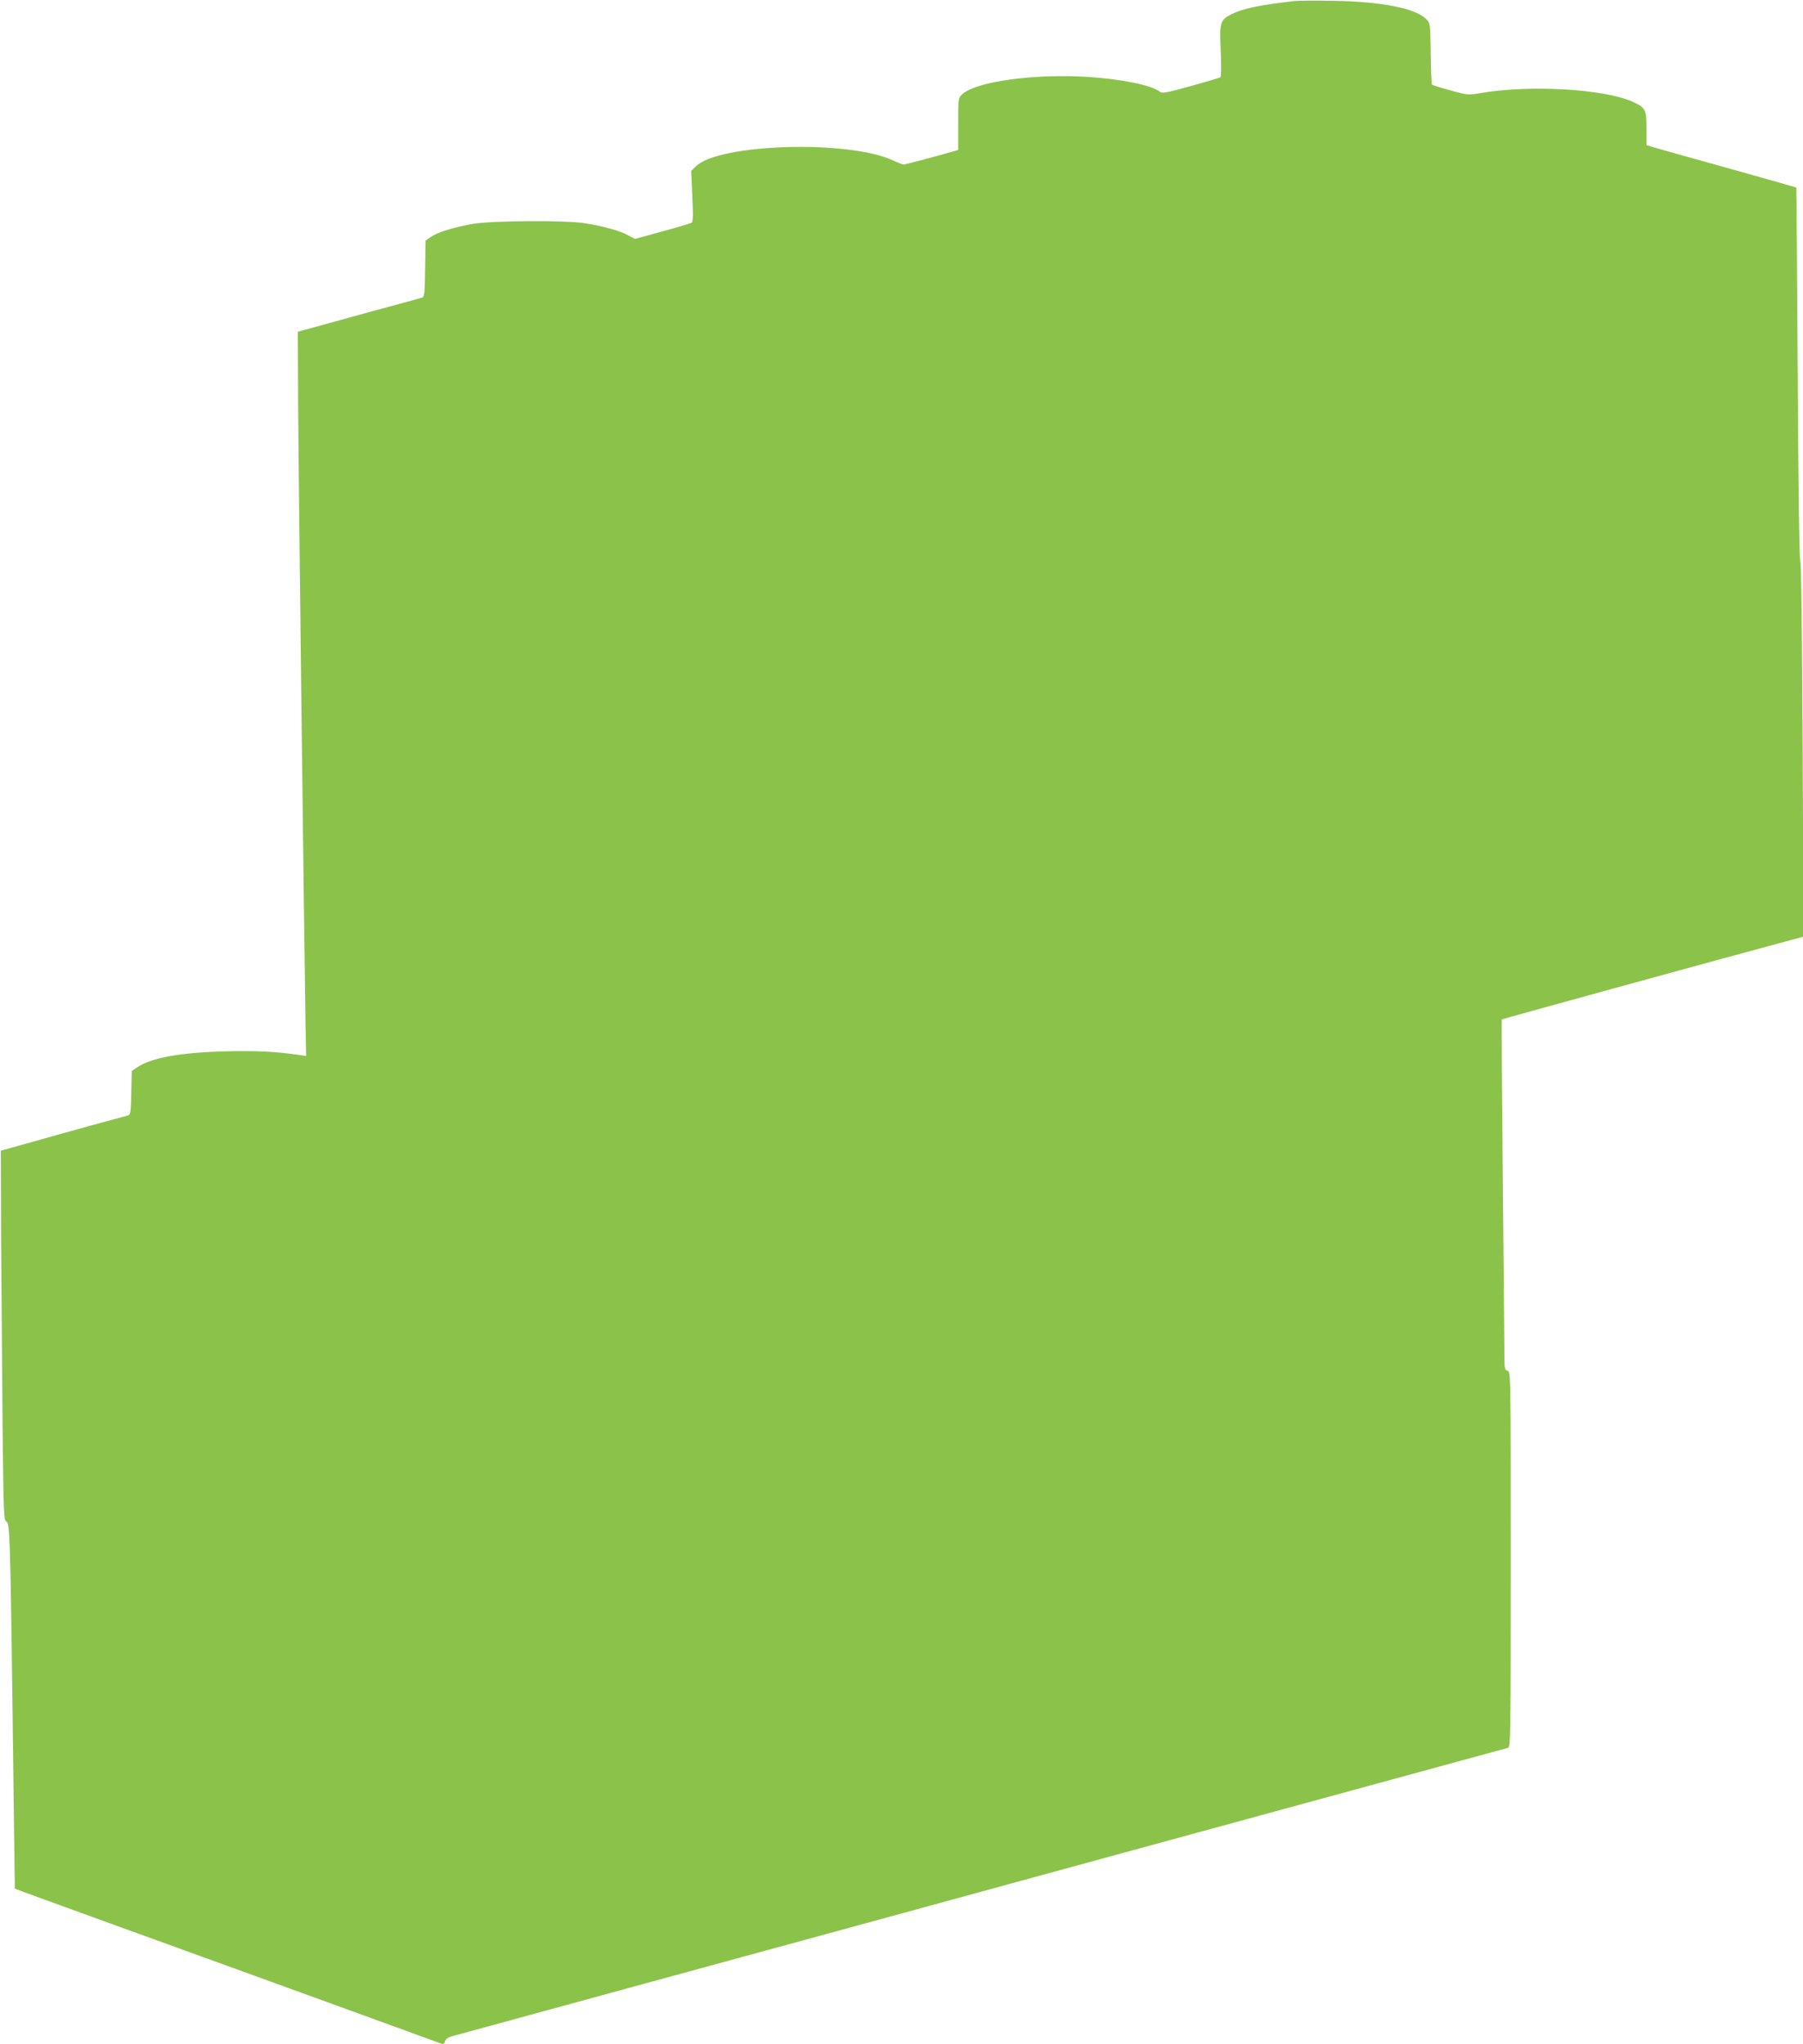 <?xml version="1.0" standalone="no"?>
<!DOCTYPE svg PUBLIC "-//W3C//DTD SVG 20010904//EN"
 "http://www.w3.org/TR/2001/REC-SVG-20010904/DTD/svg10.dtd">
<svg version="1.0" xmlns="http://www.w3.org/2000/svg"
 width="1129pt" height="1280pt" viewBox="0 0 1129 1280"
 preserveAspectRatio="xMidYMid meet">
<g transform="translate(0,1280) scale(0.1,-0.1)"
fill="#8bc34a" stroke="none">
<path d="M8110 12794 c-228 -26 -326 -47 -401 -84 -69 -36 -73 -49 -65 -230 4
-92 3 -161 -2 -164 -5 -3 -89 -28 -186 -55 -152 -42 -178 -47 -193 -35 -53 41
-250 81 -461 93 -336 20 -694 -31 -778 -110 -23 -22 -24 -26 -24 -185 l0 -163
-52 -15 c-113 -32 -279 -76 -290 -76 -6 0 -35 11 -65 25 -274 130 -1094 106
-1236 -37 l-29 -28 7 -159 c6 -122 5 -160 -5 -166 -7 -4 -89 -29 -183 -54
l-171 -47 -41 22 c-47 27 -157 58 -270 76 -125 20 -595 17 -712 -5 -121 -23
-212 -51 -254 -80 l-34 -23 -3 -176 c-2 -158 -4 -177 -20 -182 -9 -3 -168 -46
-352 -96 -184 -51 -355 -98 -380 -105 l-45 -12 2 -469 c2 -404 36 -3229 46
-3853 l4 -213 -41 6 c-149 22 -272 28 -466 23 -279 -7 -463 -40 -551 -100
l-34 -23 -3 -136 c-2 -119 -5 -137 -20 -142 -9 -2 -118 -32 -242 -66 -124 -34
-299 -83 -390 -109 l-165 -46 2 -560 c2 -308 6 -829 9 -1159 6 -561 8 -599 24
-603 22 -6 25 -105 41 -1383 6 -503 12 -916 12 -916 1 -1 191 -70 422 -154
449 -162 2231 -809 2253 -818 8 -2 16 4 19 17 4 14 18 24 47 32 22 6 543 148
1156 316 613 167 1261 344 1440 393 179 49 755 206 1280 350 525 143 1351 369
1835 501 484 132 888 242 898 245 16 5 17 70 17 1181 0 1166 0 1175 -20 1180
-19 5 -20 14 -20 132 0 69 -5 562 -10 1096 -5 533 -8 971 -6 972 3 3 1477 408
1770 486 l119 32 -5 1174 c-4 735 -9 1176 -15 1180 -6 4 -12 442 -16 1170 -4
640 -8 1165 -9 1167 -2 1 -199 57 -438 124 -239 66 -450 126 -467 131 l-33 11
0 102 c0 121 -6 132 -87 169 -182 81 -646 107 -954 54 -74 -13 -79 -13 -187
17 -61 17 -113 33 -115 36 -3 3 -7 91 -8 195 -3 189 -3 190 -29 216 -66 67
-280 109 -580 114 -113 2 -221 1 -240 -1z"/>
</g>
</svg>
